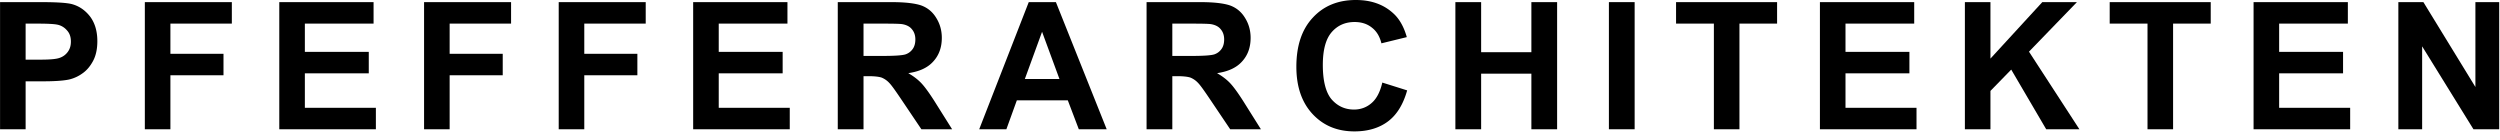 <svg viewBox="0 0 196 11" xmlns="http://www.w3.org/2000/svg" fill-rule="evenodd" clip-rule="evenodd" stroke-linejoin="round" stroke-miterlimit="2"><path d="M.004 10.134V.167h3.23c1.225 0 2.018.056 2.394.153.571.154 1.044.474 1.434.975.375.501.57 1.141.57 1.935 0 .612-.111 1.127-.334 1.545-.222.417-.501.752-.849.988a2.91 2.91 0 0 1-1.044.473c-.473.098-1.169.14-2.074.14H2.009v3.758H.004zm2.005-8.282v2.825h1.099c.794 0 1.323-.041 1.601-.153.265-.097.473-.264.627-.487.153-.223.222-.473.222-.779 0-.362-.097-.655-.32-.891a1.335 1.335 0 0 0-.807-.446c-.237-.041-.724-.069-1.448-.069h-.974zM11.355 10.134V.167h6.821v1.685H13.36v2.366h4.162v1.684H13.36v4.232h-2.005zM21.896 10.134V.167h7.392v1.685h-5.387v2.213h5.011v1.684h-5.011V8.45h5.568v1.684h-7.573zM33.247 10.134V.167h6.821v1.685h-4.816v2.366h4.162v1.684h-4.162v4.232h-2.005zM43.803 10.134V.167h6.821v1.685h-4.816v2.366h4.162v1.684h-4.162v4.232h-2.005zM54.344 10.134V.167h7.392v1.685h-5.387v2.213h5.011v1.684h-5.011V8.45h5.568v1.684h-7.573zM65.681 10.134V.167h4.232c1.072 0 1.851.098 2.324.265.488.181.877.501 1.156.96.292.46.445.989.445 1.573 0 .752-.222 1.364-.668 1.852-.431.487-1.086.793-1.963.918.432.251.794.529 1.072.836.279.306.668.849 1.142 1.614l1.225 1.949h-2.409l-1.461-2.171c-.515-.766-.863-1.267-1.058-1.462a1.679 1.679 0 0 0-.599-.418c-.208-.069-.556-.111-1.016-.111H67.7v4.162h-2.019zM67.7 4.385h1.489c.96 0 1.559-.042 1.81-.125.236-.084.417-.223.556-.418.14-.195.209-.445.209-.751 0-.335-.097-.599-.278-.808-.167-.209-.432-.334-.752-.39-.167-.027-.654-.041-1.461-.041H67.7v2.533zM86.765 10.134h-2.186l-.863-2.269h-3.995l-.821 2.269h-2.13L80.654.167h2.129l3.982 9.967zm-3.703-3.939l-1.364-3.703-1.351 3.703h2.715zM89.891 10.134V.167h4.232c1.072 0 1.851.098 2.324.265.488.181.877.501 1.156.96.292.46.445.989.445 1.573 0 .752-.222 1.364-.668 1.852-.431.487-1.086.793-1.963.918.432.251.794.529 1.072.836.279.306.668.849 1.142 1.614l1.225 1.949h-2.409l-1.461-2.171c-.515-.766-.863-1.267-1.058-1.462a1.679 1.679 0 0 0-.599-.418c-.208-.069-.556-.111-1.016-.111h-.403v4.162h-2.019zm2.019-5.749h1.489c.96 0 1.559-.042 1.81-.125.236-.084.417-.223.556-.418.14-.195.209-.445.209-.751 0-.335-.097-.599-.278-.808-.167-.209-.432-.334-.752-.39-.167-.027-.654-.041-1.461-.041H91.91v2.533zM108.373 6.473l1.948.613c-.306 1.085-.793 1.893-1.489 2.422-.696.529-1.587.793-2.645.793-1.336 0-2.422-.445-3.271-1.35-.849-.905-1.281-2.144-1.281-3.717 0-1.656.432-2.937 1.295-3.856C103.779.46 104.906 0 106.298 0c1.225 0 2.214.362 2.979 1.086.446.418.794 1.03 1.016 1.824l-1.99.487c-.125-.515-.362-.933-.738-1.225-.376-.306-.835-.446-1.364-.446-.738 0-1.336.265-1.796.794-.459.529-.696 1.378-.696 2.575 0 1.253.237 2.158.682 2.687.46.529 1.044.807 1.768.807.529 0 1.002-.181 1.378-.515.39-.334.668-.877.836-1.601zM114.102 10.134V.167h2.019v3.926h3.939V.167h2.018v9.967h-2.018V5.777h-3.939v4.357h-2.019z" fill-rule="nonzero"/><path d="M126.138.167h2.018v9.967h-2.018z"/><path d="M134.368 10.134V1.852h-2.965V.167h7.921v1.685h-2.951v8.282h-2.005zM142.682 10.134V.167h7.392v1.685h-5.387v2.213h5.011v1.684h-5.011V8.45h5.568v1.684h-7.573zM154.047 10.134V.167h2.004v4.427l4.065-4.427h2.715l-3.759 3.884 3.953 6.083h-2.603l-2.742-4.677-1.629 1.67v3.007h-2.004zM168.365 10.134V1.852H165.4V.167h7.921v1.685h-2.951v8.282h-2.005zM176.68 10.134V.167h7.392v1.685h-5.387v2.213h5.011v1.684h-5.011V8.45h5.568v1.684h-7.573zM188.031 10.134V.167h1.963l4.078 6.654V.167h1.866v9.967h-2.019l-4.023-6.501v6.501h-1.865z" fill-rule="nonzero"/></svg>